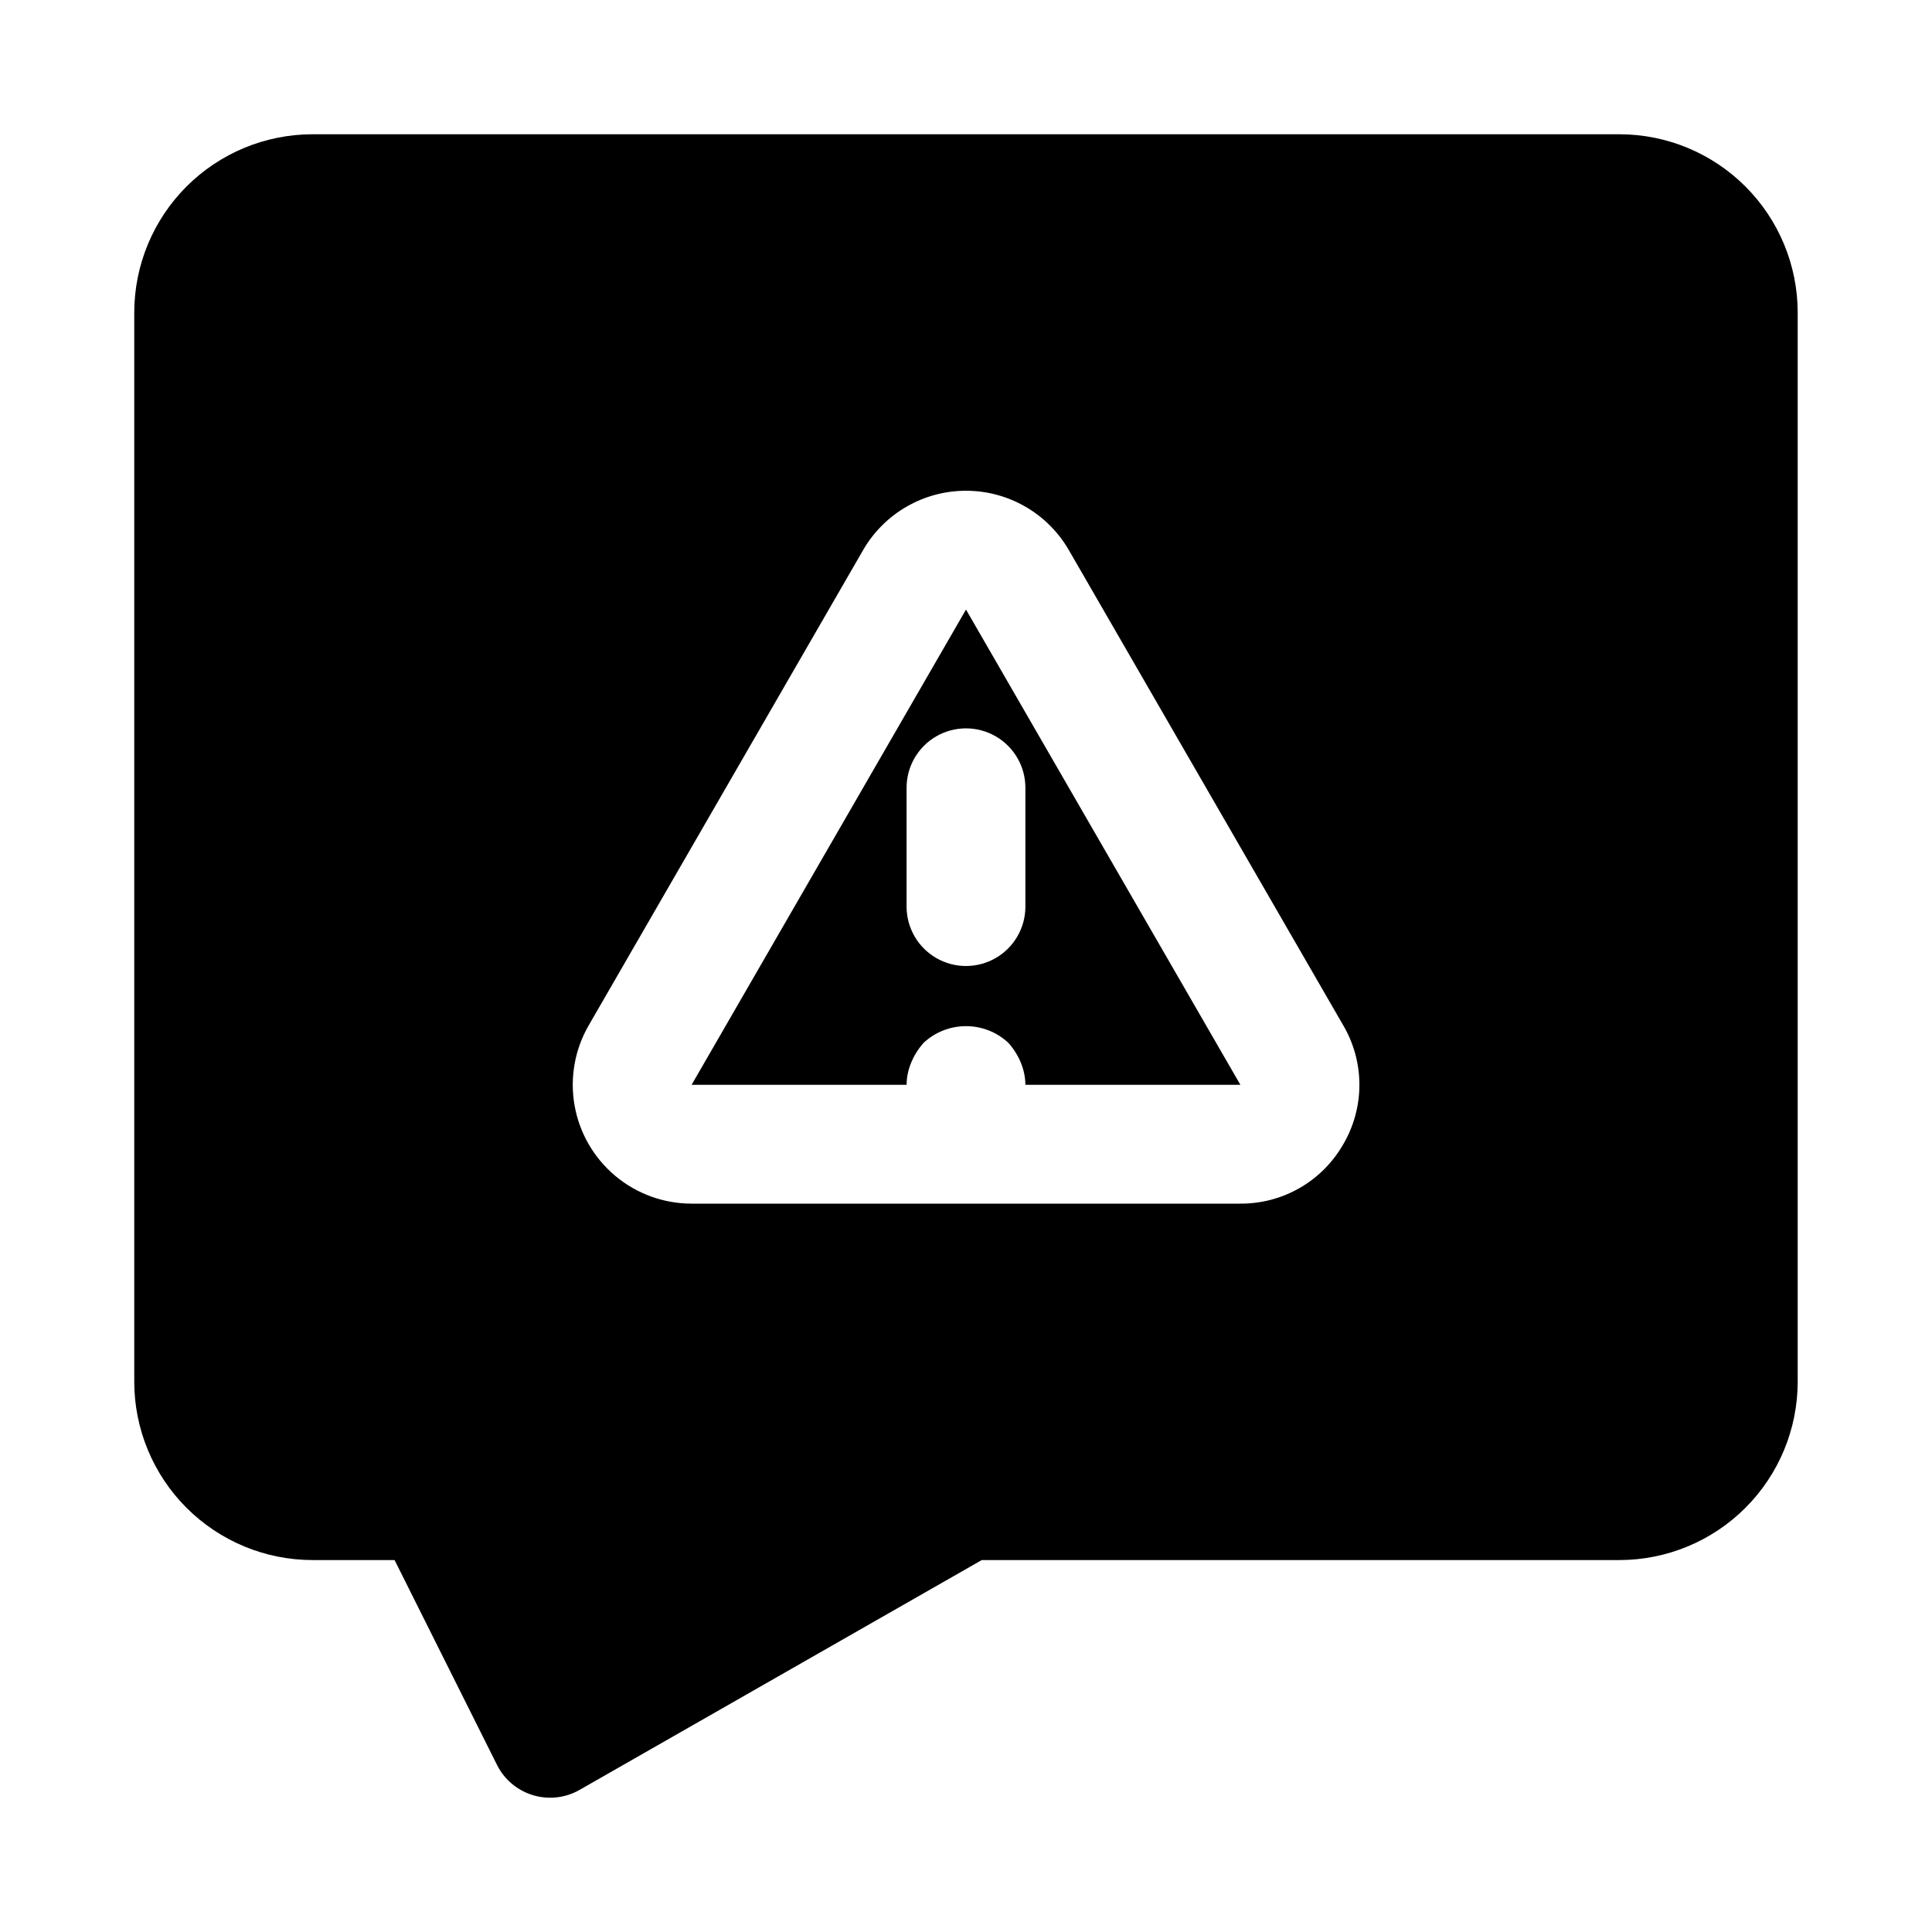 <?xml version="1.0" encoding="UTF-8"?>
<!-- Uploaded to: ICON Repo, www.svgrepo.com, Generator: ICON Repo Mixer Tools -->
<svg fill="#000000" width="800px" height="800px" version="1.1" viewBox="144 144 512 512" xmlns="http://www.w3.org/2000/svg">
 <g>
  <path d="m327.28 431.49h56.973c0.023-2.059 0.453-4.09 1.262-5.984 0.797-1.906 1.914-3.664 3.305-5.195 3.043-2.812 7.035-4.371 11.18-4.371 4.141 0 8.133 1.559 11.176 4.371 1.391 1.531 2.508 3.289 3.309 5.195 0.805 1.895 1.234 3.926 1.258 5.984h56.973l-72.715-125.95zm88.461-78.723v31.488c0 5.625-3 10.824-7.871 13.637s-10.875 2.812-15.746 0-7.871-8.012-7.871-13.637v-31.488c0-5.625 3-10.82 7.871-13.633s10.875-2.812 15.746 0 7.871 8.008 7.871 13.633z"/>
  <path d="m573.18 179.58h-346.37c-12.52 0.012-24.527 4.996-33.383 13.848-8.852 8.855-13.836 20.863-13.848 33.383v283.39c0.012 12.523 4.996 24.527 13.848 33.383 8.855 8.855 20.863 13.836 33.383 13.848h21.758l27.137 54.273v0.004c1.93 3.875 5.379 6.777 9.523 8.027 4.141 1.254 8.613 0.75 12.367-1.398l106.58-60.906h169c12.523-0.012 24.527-4.992 33.383-13.848 8.855-8.855 13.836-20.859 13.848-33.383v-283.39c-0.012-12.52-4.992-24.527-13.848-33.383-8.855-8.852-20.859-13.836-33.383-13.848zm-73.199 267.65c-2.742 4.809-6.711 8.801-11.5 11.566-4.793 2.769-10.234 4.211-15.77 4.18h-145.43c-7.402 0-14.57-2.609-20.242-7.367-5.672-4.758-9.488-11.363-10.773-18.652-1.285-7.293 0.039-14.805 3.742-21.215l72.719-125.95h-0.004c5.625-9.738 16.02-15.738 27.27-15.738 11.246 0 21.641 6 27.266 15.738l72.723 125.95h0.004c2.793 4.777 4.269 10.211 4.269 15.746 0 5.531-1.477 10.965-4.269 15.742z"/>
 </g>
</svg>